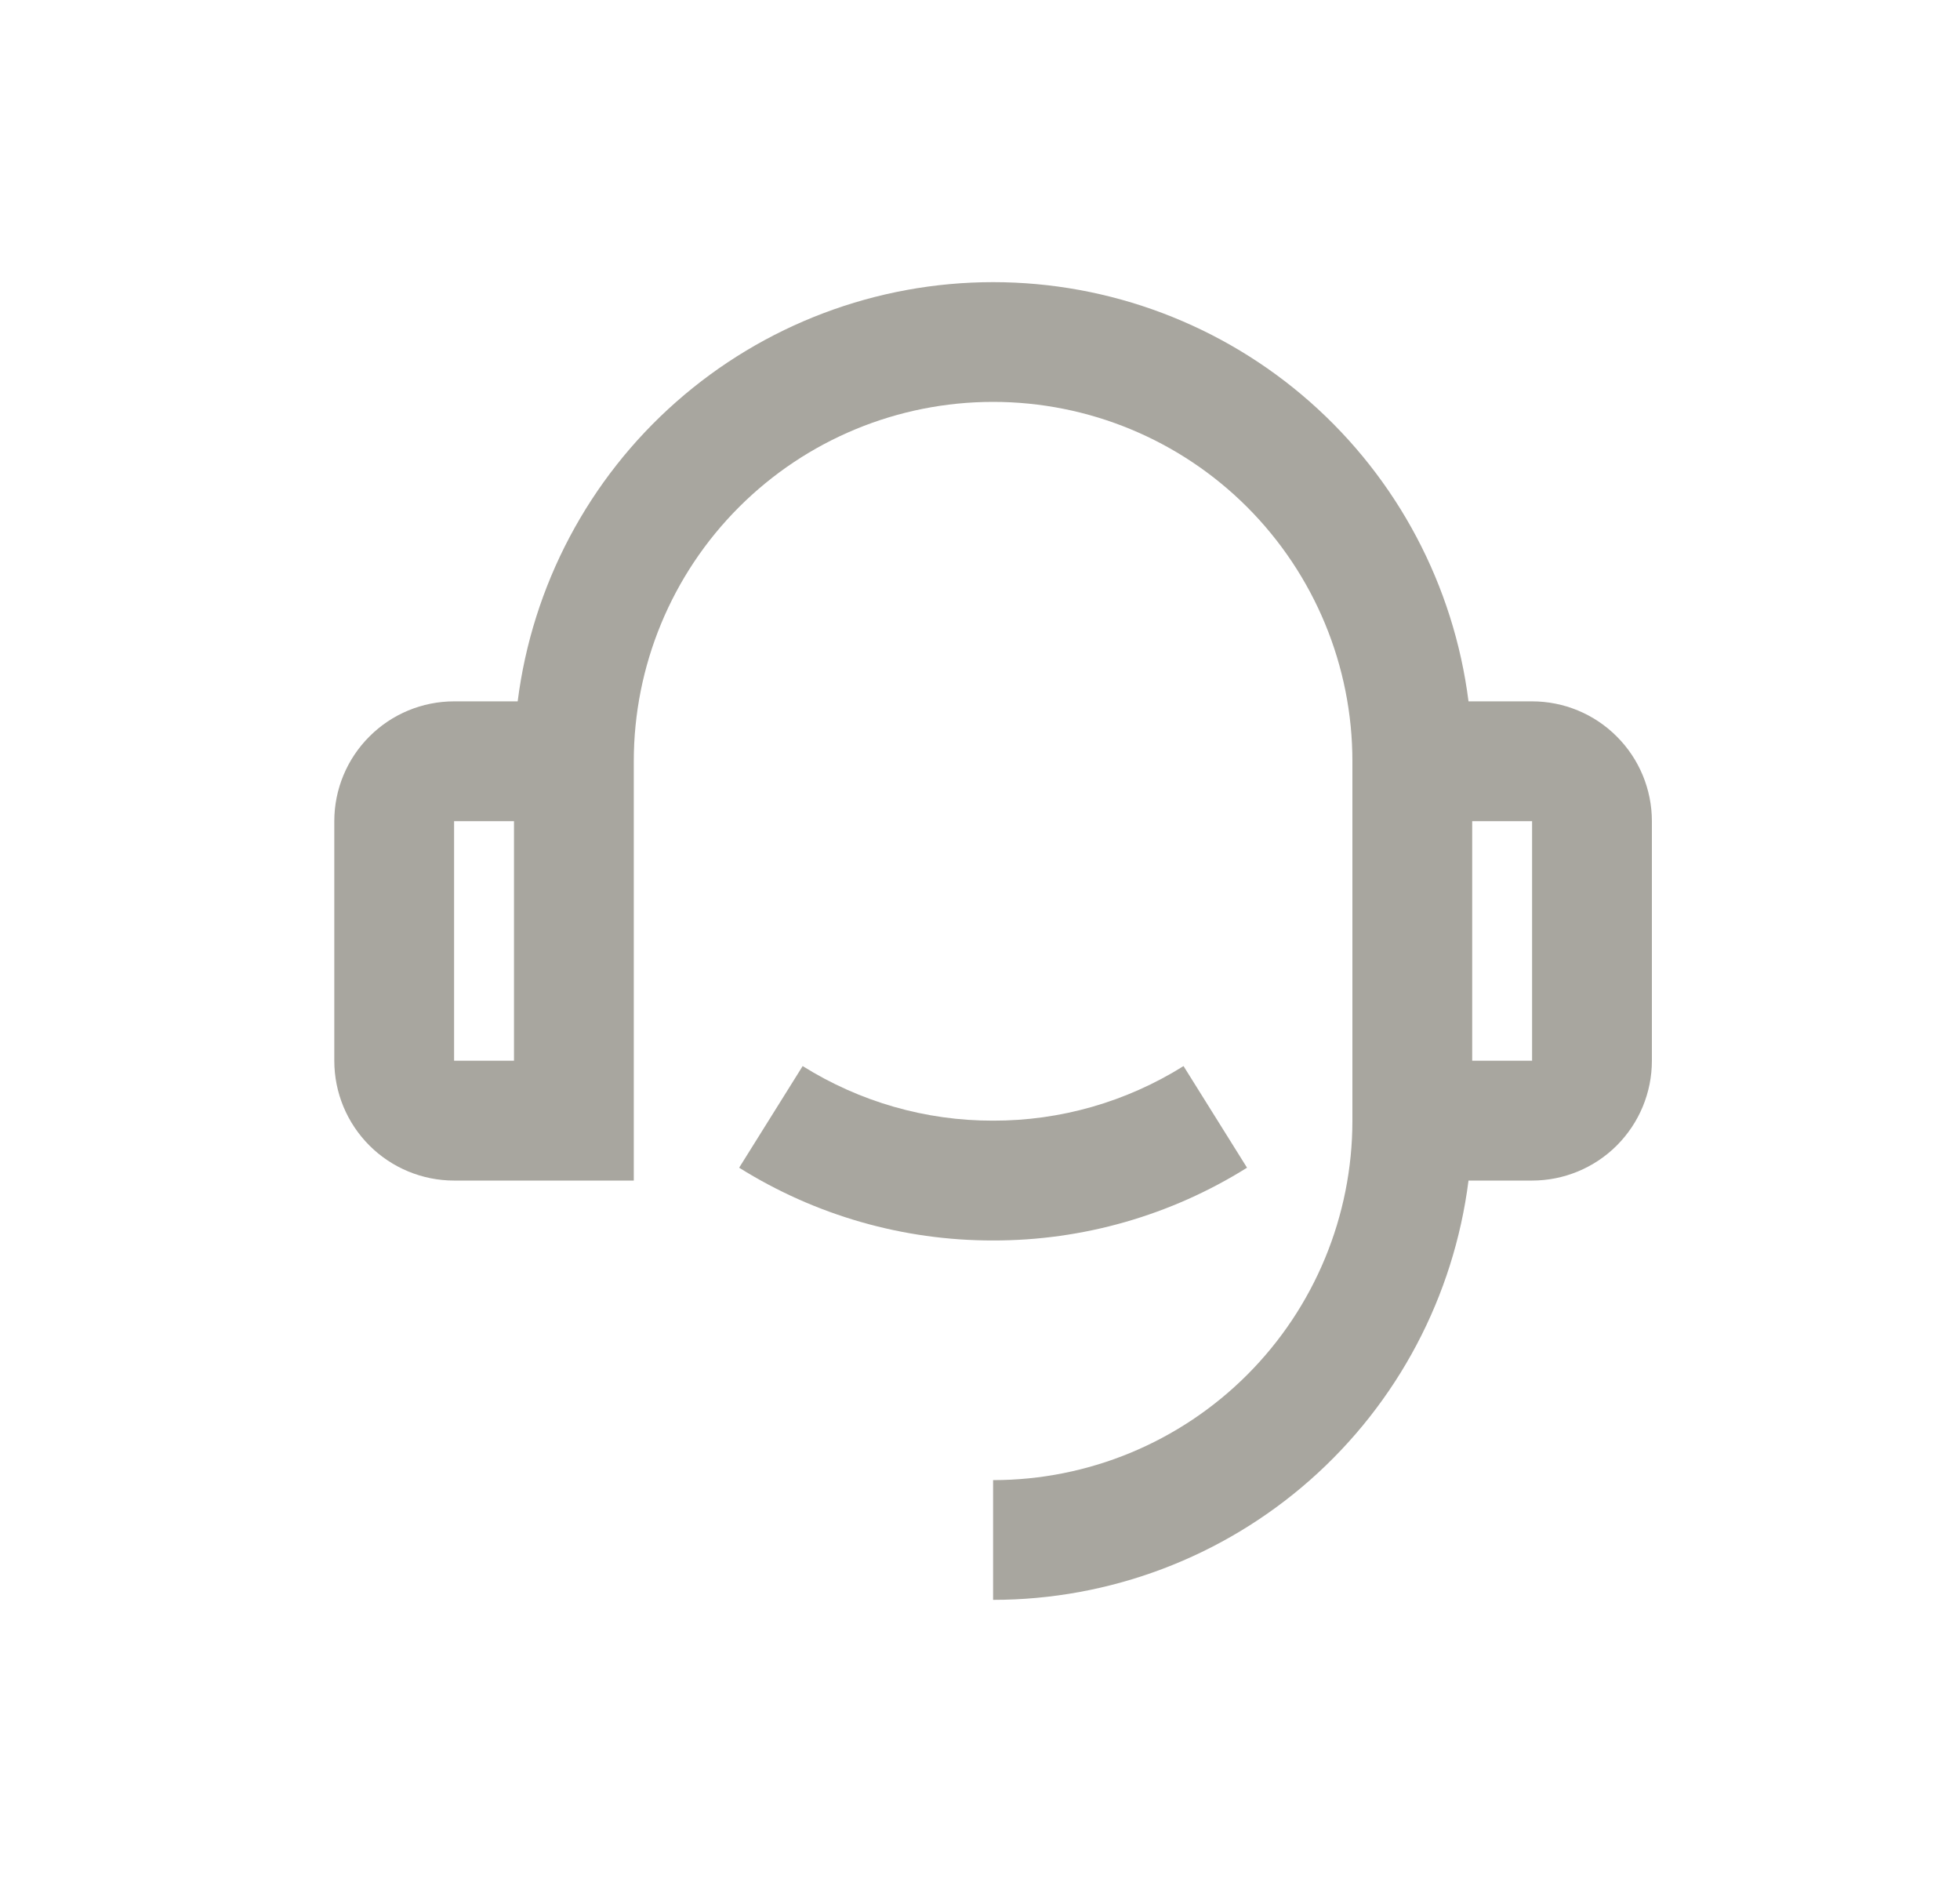 <svg width="25" height="24" viewBox="0 0 25 24" fill="none" xmlns="http://www.w3.org/2000/svg">
<path d="M18.731 8.944H19.542C19.947 8.944 20.336 9.105 20.622 9.392C20.909 9.678 21.07 10.067 21.07 10.472V13.527C21.07 13.933 20.909 14.321 20.622 14.608C20.336 14.894 19.947 15.055 19.542 15.055H18.731C18.544 16.532 17.826 17.89 16.709 18.875C15.593 19.859 14.155 20.402 12.667 20.402V18.875C13.883 18.875 15.048 18.392 15.908 17.532C16.767 16.673 17.25 15.507 17.25 14.291V9.708C17.25 8.492 16.767 7.327 15.908 6.467C15.048 5.607 13.883 5.125 12.667 5.125C11.451 5.125 10.286 5.607 9.426 6.467C8.566 7.327 8.084 8.492 8.084 9.708V15.055H5.792C5.387 15.055 4.998 14.894 4.712 14.608C4.425 14.321 4.264 13.933 4.264 13.527V10.472C4.264 10.067 4.425 9.678 4.712 9.392C4.998 9.105 5.387 8.944 5.792 8.944H6.603C6.79 7.467 7.508 6.109 8.625 5.125C9.741 4.141 11.178 3.598 12.667 3.598C14.155 3.598 15.593 4.141 16.709 5.125C17.825 6.109 18.544 7.467 18.731 8.944ZM5.792 10.472V13.527H6.556V10.472H5.792ZM18.778 10.472V13.527H19.542V10.472H18.778ZM9.428 14.891L10.238 13.595C10.966 14.051 11.808 14.293 12.667 14.291C13.526 14.293 14.368 14.051 15.096 13.595L15.906 14.891C14.935 15.499 13.812 15.821 12.667 15.819C11.521 15.821 10.399 15.499 9.428 14.891Z" fill="#A8A69F"/>
</svg>
